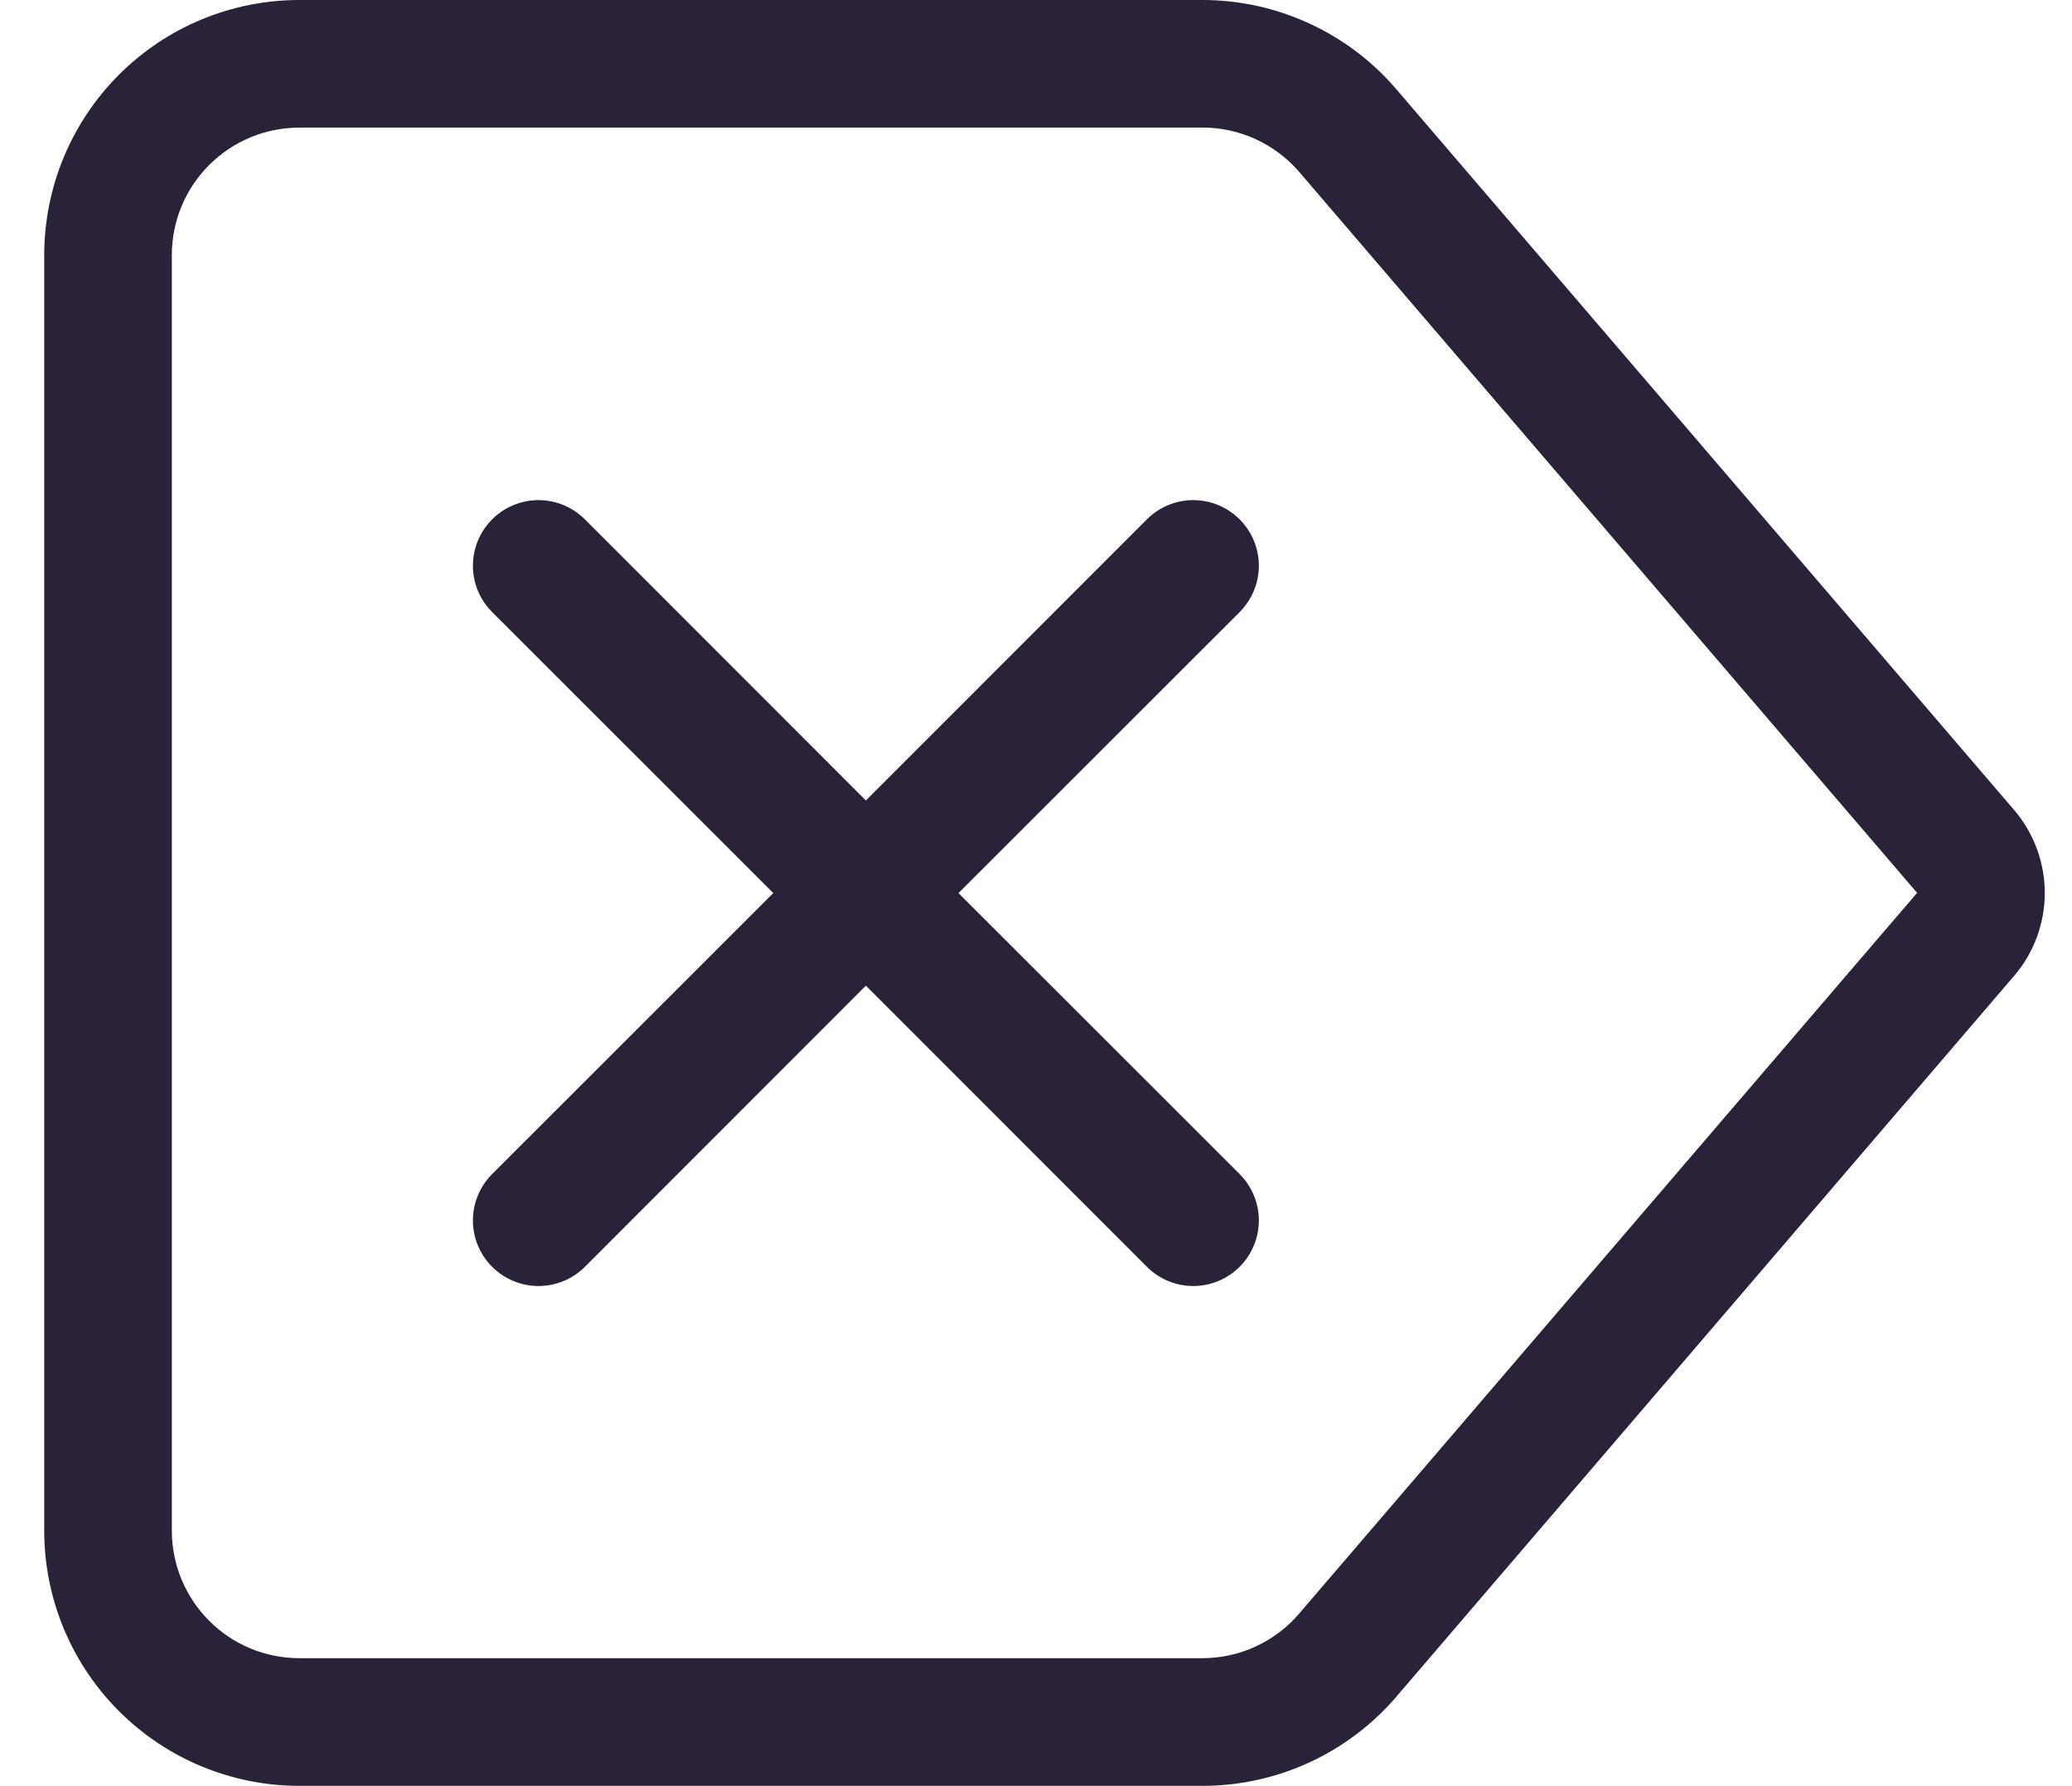 <svg xmlns="http://www.w3.org/2000/svg" fill="none" viewBox="0 0 29 25">
  <path fill="#2A2238" d="M17.35 7.269c.085.085.153.186.199.298.046.111.07.231.07.351 0 .121-.024.24-.07.351-.046.111-.114.212-.199.298l-3.935 3.933 3.935 3.933c.172.172.269.405.269.649 0 .243-.097.477-.269.649-.172.172-.406.269-.649.269-.243 0-.477-.097-.649-.269l-3.933-3.935-3.933 3.935c-.172.172-.405.269-.649.269-.243 0-.477-.097-.649-.269-.172-.172-.269-.405-.269-.649 0-.243.097-.477.269-.649l3.935-3.933-3.935-3.933c-.085-.085-.153-.186-.199-.298-.046-.111-.07-.231-.07-.351 0-.12.024-.24.07-.351.046-.111.114-.212.199-.298.085-.085.186-.153.298-.199.111-.046.231-.07.351-.07.12 0 .24.024.351.07.111.046.212.114.298.199l3.933 3.935 3.933-3.935c.085-.085.186-.153.298-.199.111-.046.231-.07.351-.07.121 0 .24.024.351.07.111.046.212.114.298.199Z"/>
  <path fill="#2A2238" d="M4.19 0C3.243 0 2.334.376 1.665 1.046.995 1.716.619 2.624.619 3.571V21.425c0 .947.376 1.855 1.046 2.525.67.67 1.578 1.046 2.525 1.046H16.83c.515 0 1.024-.111 1.492-.326.468-.215.884-.529 1.22-.92L28.189 13.66c.278-.324.43-.736.43-1.162 0-.426-.153-.839-.43-1.162L19.544 1.25c-.335-.392-.751-.707-1.22-.922C17.856.112 17.346-0 16.83 0H4.19ZM16.83 1.785c.258-0.0.513.056.747.164.234.108.442.265.61.461l8.645 10.087-8.648 10.087c-.167.196-.375.353-.609.461-.234.108-.488.164-.746.164H4.19c-.474 0-.928-.188-1.262-.523-.335-.335-.523-.789-.523-1.262V3.571c0-.474.188-.928.523-1.262.335-.335.789-.523 1.262-.523H16.83Z"/>
</svg>
